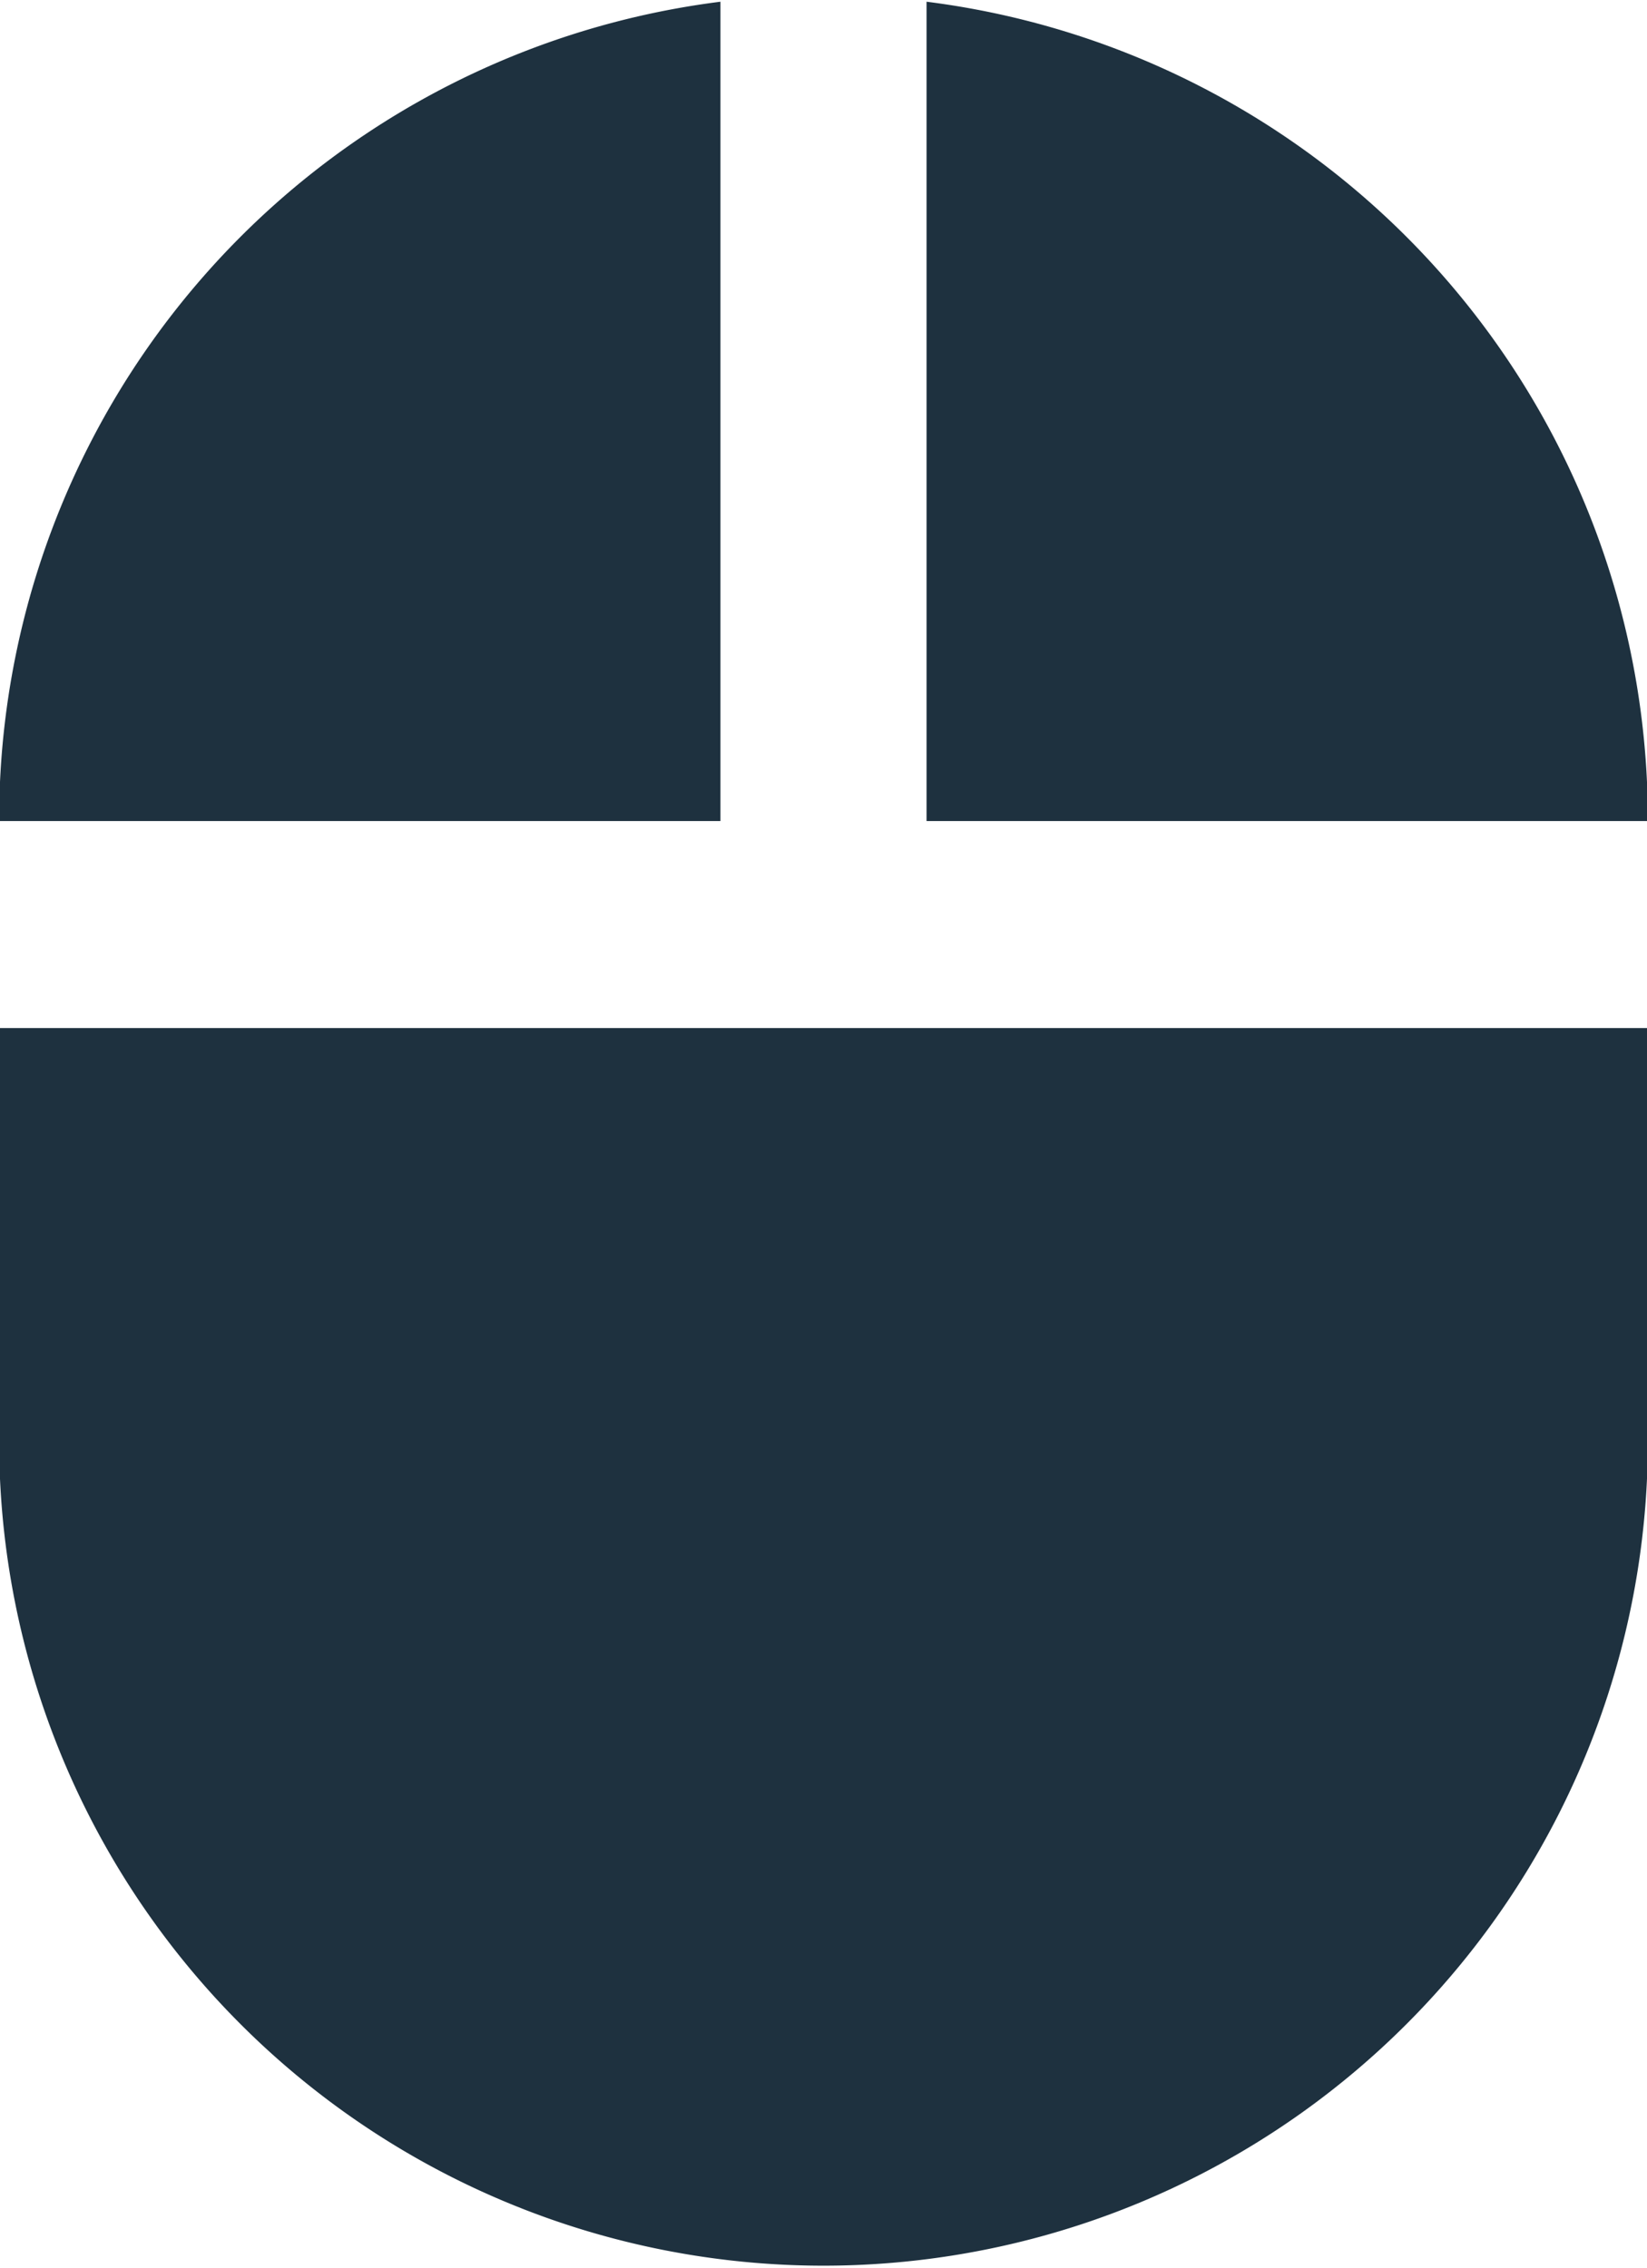 <?xml version="1.0" encoding="UTF-8"?> <svg xmlns="http://www.w3.org/2000/svg" width="19.18" height="26.41" viewBox="0 0 19.18 26.41"> <defs> <style> .cls-1 { fill: #1e313f; fill-rule: evenodd; } </style> </defs> <path id="icon-one-click-conference-entry.svg" class="cls-1" d="M7436.2,2008.8v9.54h8.4A9.6,9.6,0,0,0,7436.2,2008.8Zm-10.8,16.76a9.6,9.6,0,1,0,19.2,0v-4.81h-19.2v4.81Zm8.4-16.76a9.6,9.6,0,0,0-8.4,9.54h8.4v-9.54Z" transform="translate(-7425.41 -2008.78)"></path> </svg> 